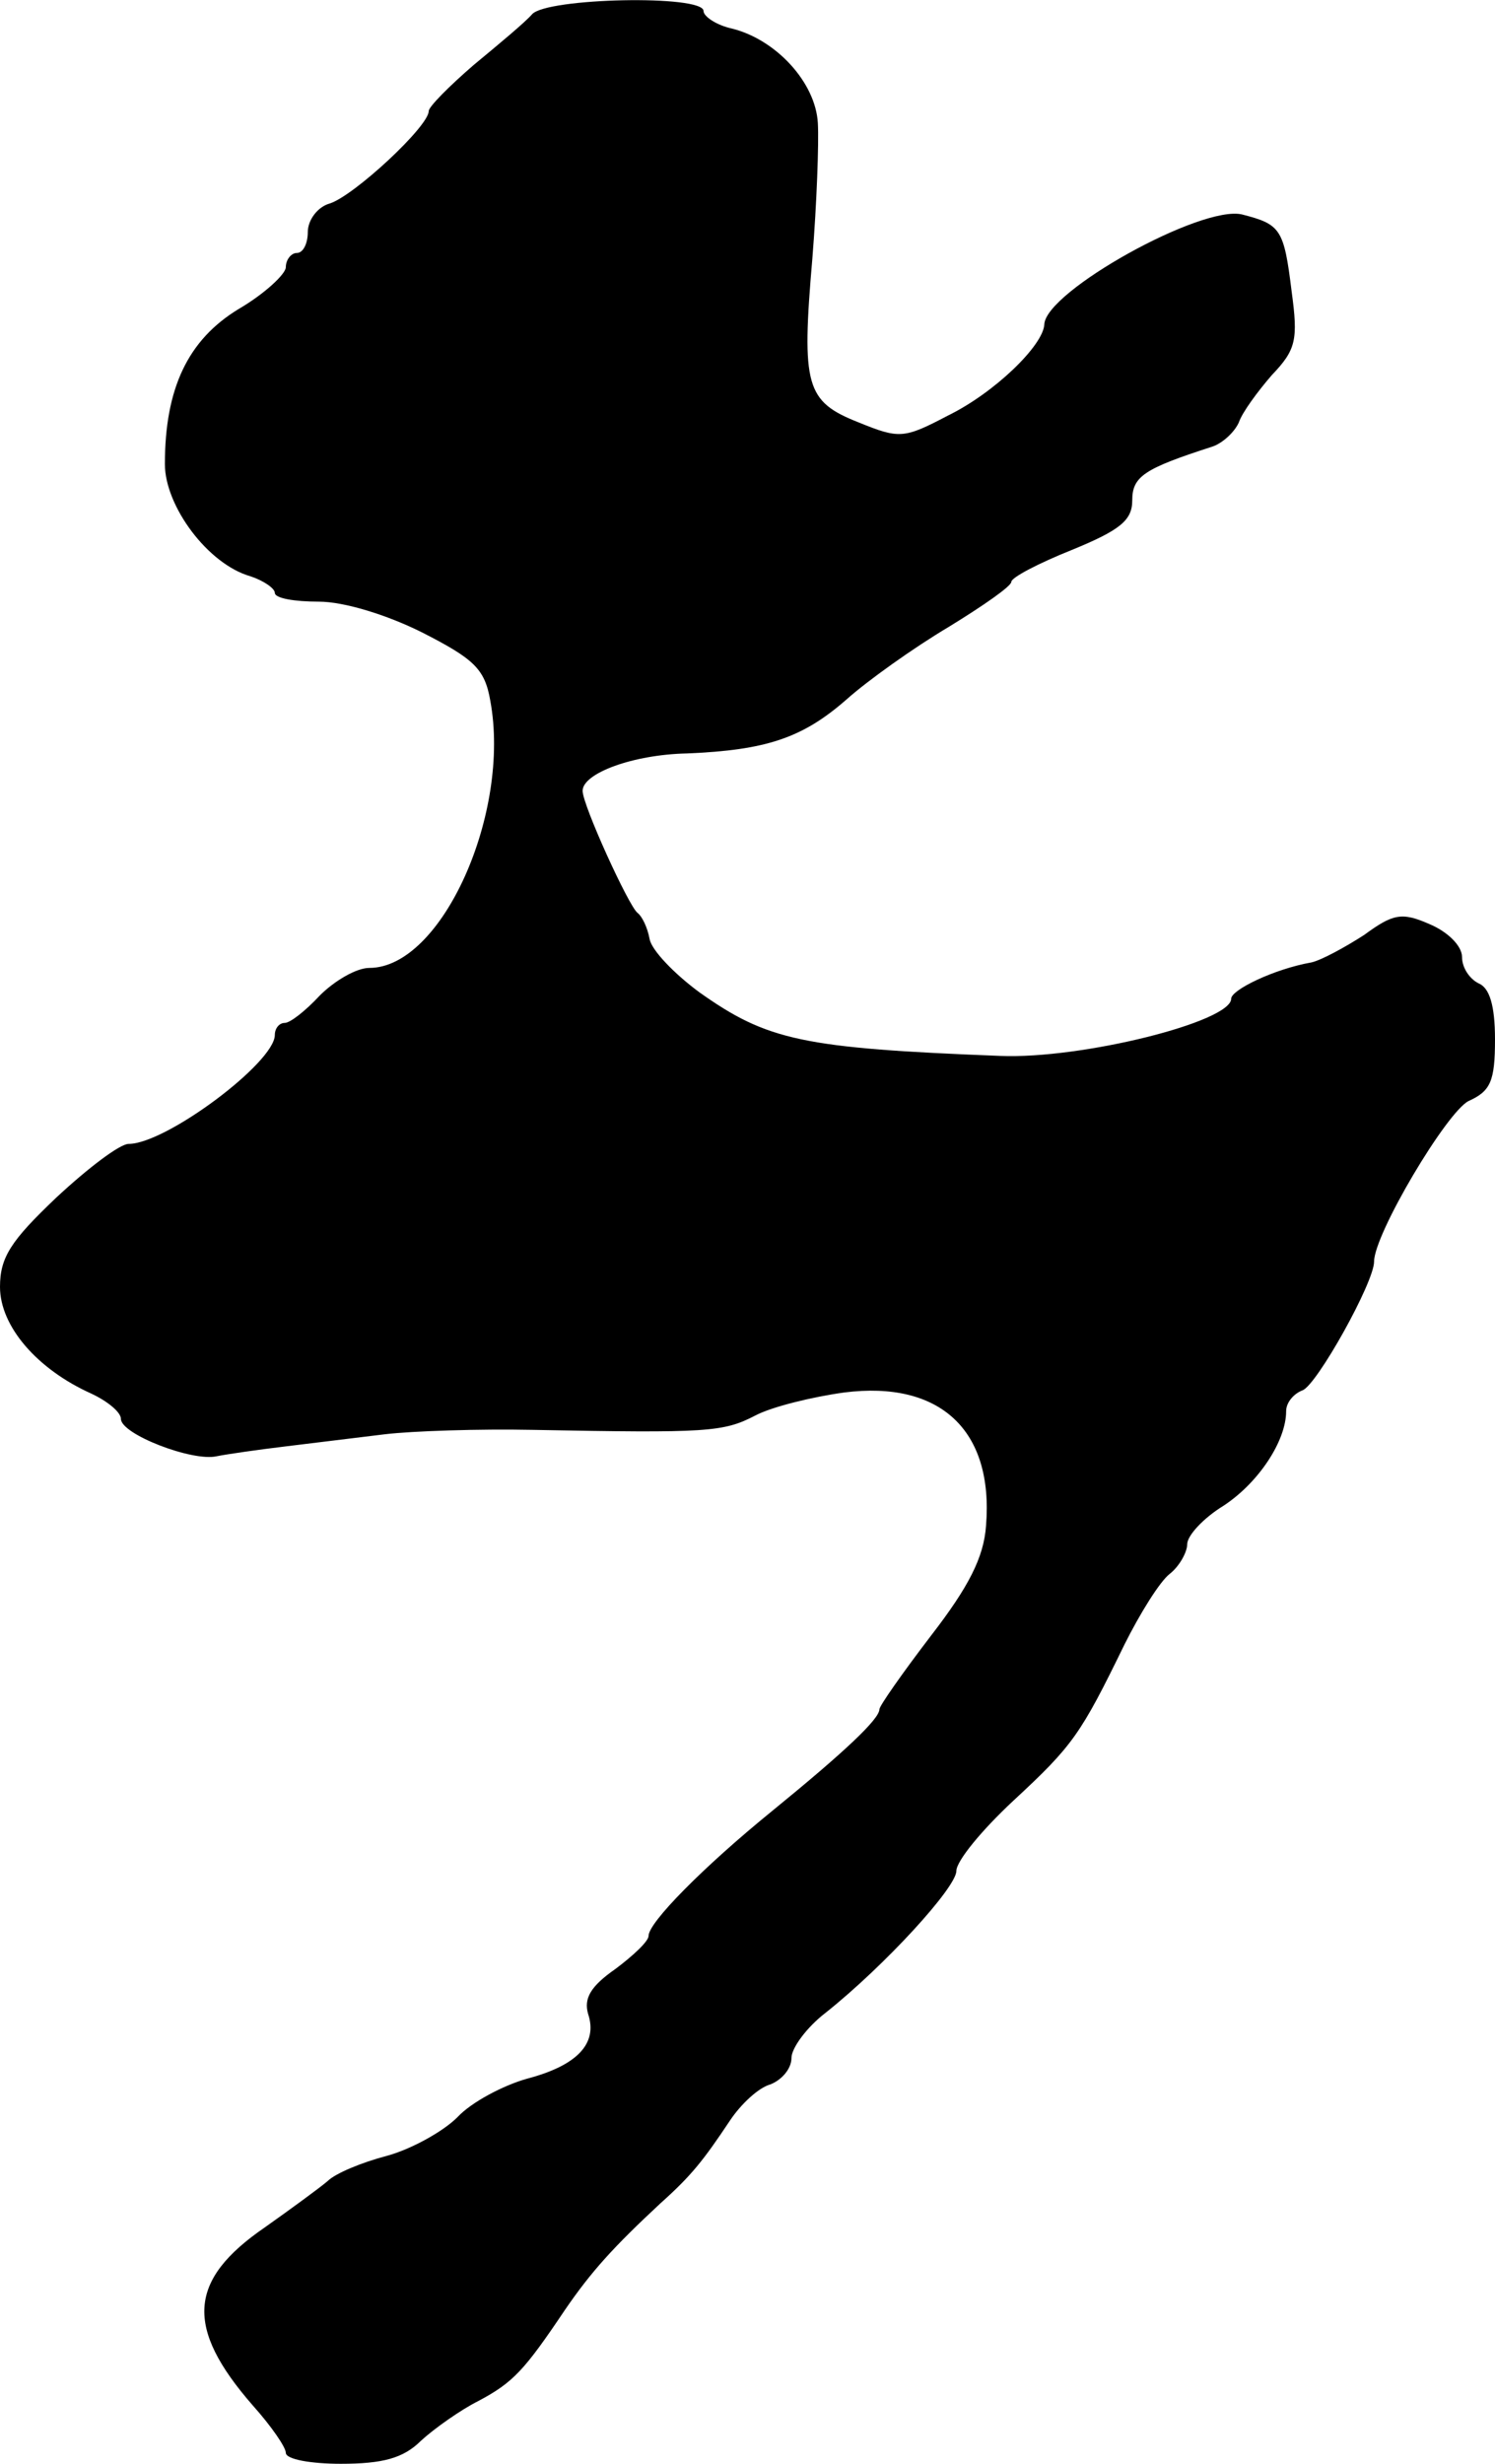 <?xml version="1.0" standalone="no"?>
<!DOCTYPE svg PUBLIC "-//W3C//DTD SVG 20010904//EN"
 "http://www.w3.org/TR/2001/REC-SVG-20010904/DTD/svg10.dtd">
<svg version="1.0" xmlns="http://www.w3.org/2000/svg"
 width="136pt" height="224pt" viewBox="0 0 136 224"
 preserveAspectRatio="xMidYMid meet">
<g transform="translate(0,224) scale(0.1,-0.1)"
fill="#000000" stroke="none">
<path d="M484 2227 c-6 -7 -30 -27 -53 -46 -22 -19 -41 -38 -41 -42 0 -14 -68
-77 -90 -84 -11 -3 -20 -15 -20 -26 0 -10 -4 -19 -10 -19 -5 0 -10 -6 -10 -13
0 -6 -19 -24 -43 -38 -46 -28 -67 -72 -67 -141 0 -38 39 -91 78 -102 12 -4 22
-11 22 -15 0 -5 18 -8 40 -8 23 0 62 -12 94 -28 47 -24 57 -33 62 -62 19 -102
-44 -243 -110 -243 -12 0 -32 -12 -45 -25 -13 -14 -27 -25 -32 -25 -5 0 -9 -5
-9 -11 0 -25 -99 -99 -133 -99 -8 0 -37 -22 -66 -49 -41 -39 -51 -54 -51 -81
0 -36 34 -75 83 -97 15 -7 27 -17 27 -23 0 -14 65 -39 87 -34 10 2 38 6 63 9
25 3 65 8 90 11 25 3 86 5 135 4 159 -3 173 -2 202 13 15 8 52 17 81 21 87 11
136 -34 129 -121 -2 -29 -16 -56 -50 -100 -26 -34 -47 -64 -47 -67 0 -9 -32
-39 -97 -92 -64 -52 -113 -102 -113 -114 0 -5 -14 -18 -30 -30 -23 -16 -29
-27 -25 -41 9 -27 -10 -47 -56 -59 -21 -6 -50 -21 -63 -35 -13 -13 -42 -29
-64 -35 -23 -6 -47 -16 -54 -23 -7 -6 -33 -25 -57 -42 -70 -48 -73 -91 -11
-162 17 -19 30 -38 30 -43 0 -6 23 -10 50 -10 38 0 57 5 73 21 12 11 36 28 52
36 32 17 42 28 79 83 24 35 44 57 87 97 28 25 39 39 63 75 10 15 26 30 37 33
10 4 19 14 19 24 0 9 14 28 31 41 54 43 119 114 119 129 0 9 23 37 52 64 54
50 61 60 101 142 14 28 32 57 41 64 9 7 16 20 16 27 0 8 15 24 33 35 32 21 57
59 57 86 0 8 7 16 15 19 13 5 65 98 65 117 0 25 66 136 86 146 20 9 24 18 24
56 0 31 -5 47 -15 51 -8 4 -15 14 -15 24 0 10 -13 23 -30 30 -25 11 -33 9 -59
-10 -17 -11 -39 -23 -48 -25 -34 -6 -73 -25 -73 -33 0 -21 -136 -55 -210 -52
-180 7 -212 14 -274 58 -23 17 -43 38 -45 48 -2 11 -7 21 -11 24 -8 6 -50 98
-50 111 0 16 46 33 95 34 72 3 105 14 145 49 19 17 61 47 93 66 31 19 57 37
57 41 0 4 25 17 55 29 44 18 55 27 55 45 0 22 11 29 73 49 9 3 20 13 24 22 3
9 17 28 30 43 22 23 24 32 18 76 -7 57 -10 61 -45 70 -37 9 -179 -70 -180
-100 -1 -19 -45 -62 -88 -83 -40 -21 -44 -21 -81 -6 -48 19 -52 33 -42 149 4
50 6 105 5 123 -2 37 -38 76 -78 86 -14 3 -26 11 -26 16 0 15 -143 12 -156 -3z"/>
</g>
</svg>
